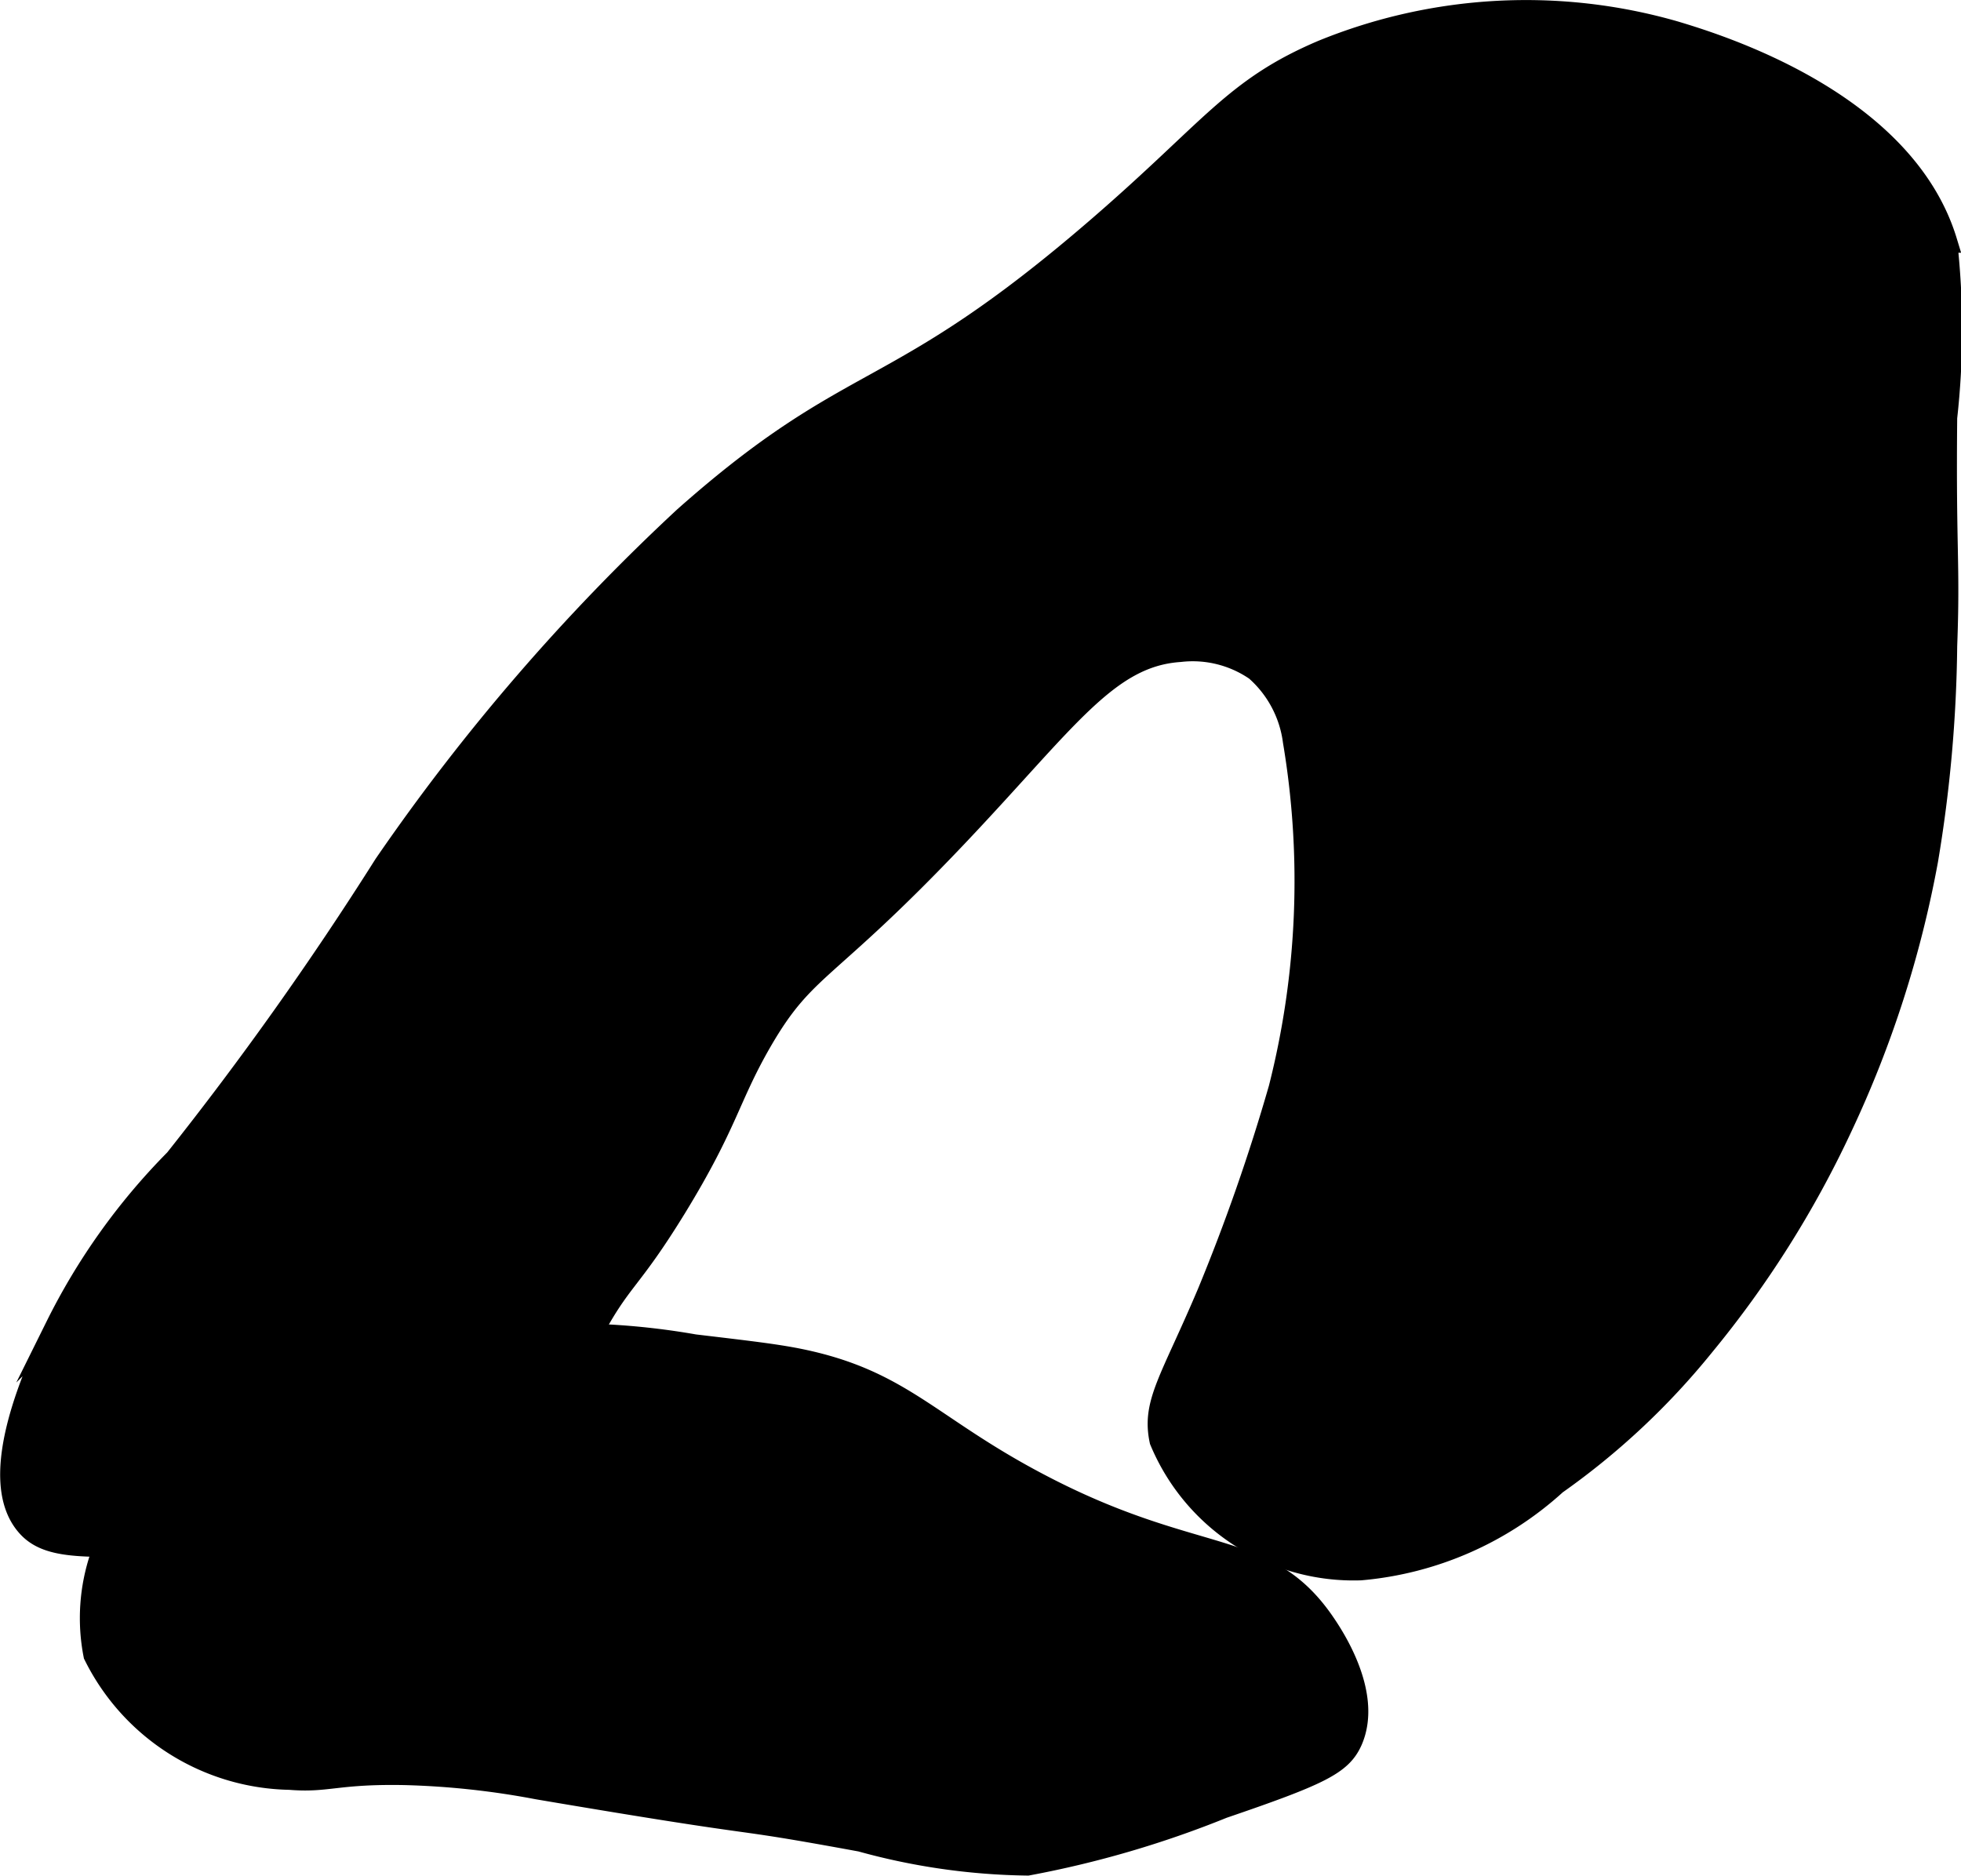 <?xml version="1.0" encoding="UTF-8"?>
<svg xmlns="http://www.w3.org/2000/svg"
     version="1.1"
     width="4.639mm"
     height="4.439mm"
     viewBox="0 0 13.149 12.583">
   <defs>
      <style type="text/css"><![CDATA[
      .a {
        stroke: #000;
        stroke-miterlimit: 10;
        stroke-width: 0.15px;
      }
    ]]></style>
   </defs>
   <path class="a"
         d="M7.911,4.365c-.487.033-.76.465-1.5,1.245C5.524,6.545,5.4,6.468,5.102,6.982c-.22.381-.224.545-.574,1.117-.316.514-.365.466-.574.862-.298.564-.317.886-.574.957-.192.053-.277-.098-.574-.064-.229.027-.315.132-.543.255a2.607,2.607,0,0,1-1.277.255c-.447.008-.671.012-.798-.128-.293-.321.065-1.075.191-1.34a4.303,4.303,0,0,1,.798-1.117A22.535,22.535,0,0,0,2.581,5.801,13.969,13.969,0,0,1,4.592,3.471c1.153-1.022,1.385-.743,2.777-1.947.765-.662.905-.928,1.5-1.181A3.608,3.608,0,0,1,11.23.216c.272.082,1.532.461,1.819,1.404a5.322,5.322,0,0,1,0,1.181c-.009.906.021.969,0,1.532a9.208,9.208,0,0,1-.128,1.436A7.281,7.281,0,0,1,12.347,7.556a6.867,6.867,0,0,1-.926,1.468,4.902,4.902,0,0,1-.989.926,2.231,2.231,0,0,1-1.309.574,1.401,1.401,0,0,1-1.34-.862c-.054-.252.069-.399.319-.989A13.004,13.004,0,0,0,8.581,7.301a5.654,5.654,0,0,0,.096-2.33.768.768,0,0,0-.255-.479A.748.748,0,0,0,7.911,4.365Z"/>
   <path class="a"
         d="M5.358,9.12c-.159-.032-.34-.053-.702-.096a4.863,4.863,0,0,0-1.149-.064,3.798,3.798,0,0,0-.926.351c-1.02.404-1.211.272-1.532.574A1.285,1.285,0,0,0,.634,11.099a1.491,1.491,0,0,0,1.309.83c.255.021.311-.04.766-.032a5.504,5.504,0,0,1,.894.096c1.71.29,1.156.165,2.17.351a4.372,4.372,0,0,0,1.117.16,6.805,6.805,0,0,0,1.309-.383c.656-.224.793-.292.862-.447.141-.321-.142-.727-.191-.798-.393-.564-.855-.365-1.915-.926C6.225,9.565,6.045,9.26,5.358,9.12Z"/>
</svg>
